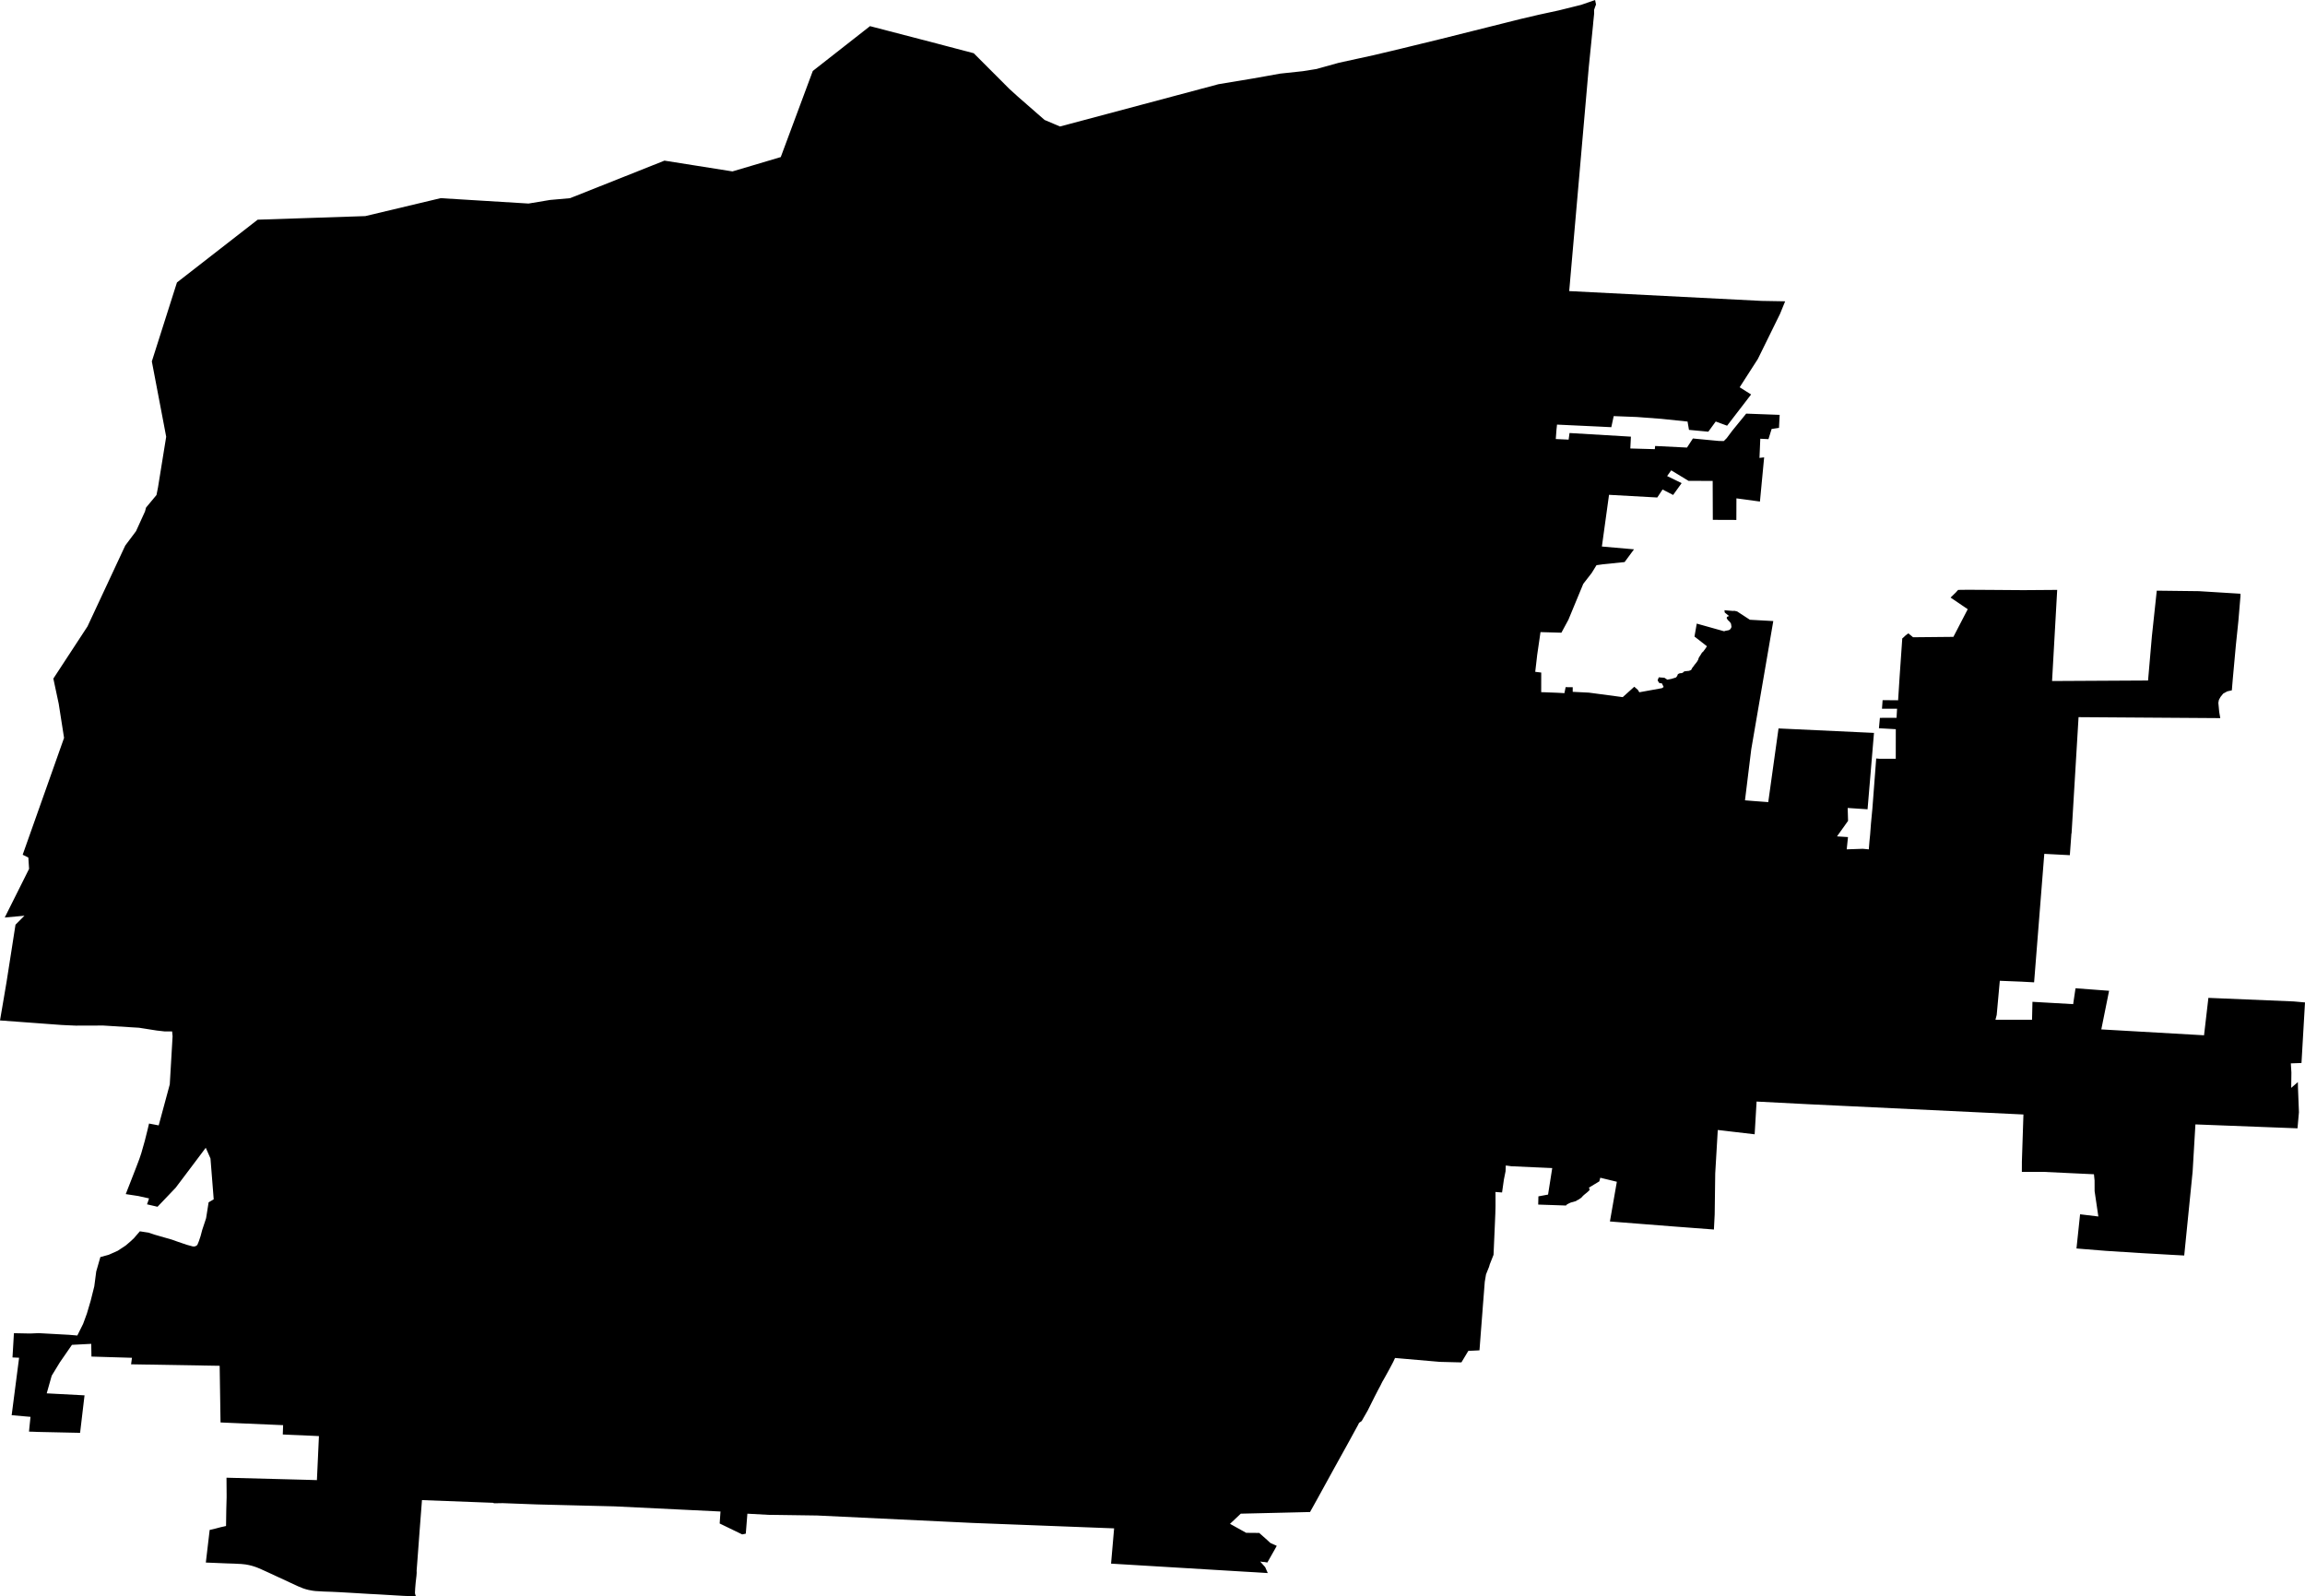 <svg width="1024" height="709.154" class="wof-locality" edtf:cessation="" edtf:inception="" id="wof-%!s(int64=101712653)" mz:is_ceased="-1" mz:is_current="1" mz:is_deprecated="-1" mz:is_superseded="0" mz:is_superseding="1" mz:latitude="39.501884" mz:longitude="-84.371113" mz:max_latitude="39.548803" mz:max_longitude="-84.292515" mz:min_latitude="39.459818" mz:min_longitude="-84.421007" mz:uri="https://data.whosonfirst.org/101/712/653/101712653.geojson" viewBox="0 0 1024.00 709.15" wof:belongsto="102191575,85633793,102084743,404524795,85688485" wof:country="US" wof:id="101712653" wof:lastmodified="1652217764" wof:name="Middletown" wof:parent_id="404524795" wof:path="101/712/653/101712653.geojson" wof:placetype="locality" wof:repo="sfomuseum-data-whosonfirst" wof:superseded_by="" wof:supersedes="1125327867" xmlns="http://www.w3.org/2000/svg" xmlns:edtf="x-urn:namespaces#edtf" xmlns:mz="x-urn:namespaces#mz" xmlns:wof="x-urn:namespaces#wof"><path d="M708.62 0,709.027 1.984,708.963 2.168,708.764 2.702,708.692 2.877,708.596 3.164,708.309 3.993,708.206 4.272,708.166 4.375,708.174 4.606,708.198 5.61,708.206 5.937,708.126 6.798,707.863 9.364,707.775 10.217,707.752 10.591,707.648 11.691,707.608 12.058,707.425 13.899,706.739 20.696,705.815 29.845,704.349 46.605,703.592 55.244,702.388 69.071,698.762 110.543,697.551 124.362,697.471 125.358,697.208 128.323,697.12 129.311,782.544 133.67,793.056 133.854,790.776 139.448,780.934 159.459,772.845 172.043,777.93 175.238,774.057 180.291,771.706 183.343,767.267 189.113,762.214 187.256,758.923 191.775,753.32 191.249,750.332 190.97,749.694 187.272,737.924 186.053,727.165 185.248,716.892 184.849,715.825 189.775,710.429 189.504,691.701 188.627,691.661 189.057,691.526 190.34,691.478 190.763,691.414 191.623,691.223 194.19,691.159 195.042,696.865 195.297,697.264 192.365,724.535 193.982,724.272 199.234,726.918 199.306,735.158 199.537,735.294 198.126,749.455 198.828,752.077 194.787,753.95 194.979,763.537 195.887,765.808 195.935,767.099 194.636,769.498 191.424,775.746 183.75,790.617 184.3,790.322 190.077,787.047 190.564,785.644 195.082,782.01 194.907,781.994 195.401,781.652 203.426,783.724 203.179,781.859 222.808,771.411 221.389,771.379 230.976,760.923 230.936,760.859 213.651,750.125 213.611,742.442 208.949,740.617 211.483,747.072 214.623,743.287 219.883,738.593 217.46,736.25 221.007,714.812 219.819,711.641 242.787,725.914 244.03,721.73 249.696,712.159 250.668,711.76 250.732,709.25 251.075,707.098 254.566,703.368 259.371,696.762 275.326,693.654 281.072,684.361 280.809,684.075 282.857,683.182 288.985,682.887 291.025,682.72 292.516,682.202 296.971,682.026 298.453,684.696 298.78,684.68 307.49,686.322 307.538,691.845 307.753,695.001 307.928,695.535 305.267,698.682 305.291,698.682 307.339,705.871 307.697,720.901 309.698,726.033 305.075,727.611 306.454,728.273 307.538,738.33 305.713,739.087 305.179,738.29 303.577,737.645 303.513,737.246 303.521,736.688 302.764,736.401 302.206,736.919 300.899,739.422 301.091,740.697 301.935,742.522 301.593,744.411 301.011,744.642 300.891,745.144 300.206,745.279 299.72,745.471 299.473,745.893 299.218,746.395 299.082,747.152 299.019,747.686 298.78,747.909 298.501,748.156 298.325,748.69 298.182,750.34 298.022,751.161 297.688,751.376 297.512,751.798 296.676,752.316 296.046,752.866 295.249,753.217 294.859,753.974 293.854,754.404 293.097,754.596 292.46,754.851 291.902,755.305 291.249,756.15 289.862,756.524 289.599,756.779 289.288,757.568 288.228,758.126 287.399,758.277 287.065,752.779 282.777,753.783 277.031,765.96 280.442,766.398 280.267,768.008 279.948,768.367 279.765,768.717 279.462,768.829 279.326,769.1 278.824,769.211 278.466,769.044 277.342,768.901 276.848,768.175 275.963,767.737 275.597,767.235 274.911,767.084 274.537,767.131 274.258,767.323 274.019,767.61 273.843,768.159 273.692,766.589 272.409,766.223 272.106,766.095 271.086,766.685 271.142,769.753 271.397,770.598 271.365,771.738 271.636,777.388 275.326,787.788 275.9,781.54 312.272,778.002 332.849,777.077 340.348,775.212 355.537,778.488 355.808,781.261 356.016,785.549 356.334,790.115 323.604,832.52 325.589,829.667 359.522,820.837 358.932,821.004 364.662,816.087 371.556,820.972 371.867,820.407 377.318,827.563 377.071,830.217 377.326,830.36 375.596,830.512 373.692,830.815 370.711,831.197 365.706,831.596 361.483,831.747 359.905,831.827 359.028,833.508 336.945,834.871 337.064,842.195 337.072,842.211 323.939,834.72 323.516,835.142 318.902,842.545 318.878,842.777 314.846,836.074 314.846,836.353 311.036,843.239 311.092,843.916 300.461,845.088 283.606,845.47 283.303,846.634 282.211,847.431 281.637,847.773 281.351,849.885 283.096,867.8 282.921,874.168 270.64,866.549 265.468,868.876 263.196,869.904 262.057,874.168 262.001,883.771 262.057,898.897 262.168,913.911 262.057,912.772 282.299,911.632 302.541,954.276 302.31,955.981 282.642,958.149 262.399,976.885 262.623,995.334 263.762,995.334 264.814,994.418 275.732,994.211 277.764,993.286 286.65,991.915 301.657,991.501 306.677,989.469 307.131,987.66 308.128,986.464 309.618,985.747 310.925,985.508 312.224,985.883 316.256,986.361 319.022,923.403 318.591,920.303 370.217,920.231 370.273,919.53 379.908,908.181 379.318,903.655 436.395,898.028 436.092,897.016 436.052,888.417 435.709,887.038 450.883,886.481 453.027,902.738 453.027,902.921 445.049,921.004 446.085,922.056 439.032,928.654 439.527,936.967 440.148,933.508 457.306,979.148 459.92,981.085 443.296,1018.987 444.882,1024 445.328,1022.438 472.233,1017.704 472.4,1017.959 476.496,1017.872 483.278,1020.836 480.712,1020.884 483.239,1021.306 494.101,1020.669 501.249,1005.814 500.683,975.315 499.512,974.08 520.479,970.342 557.752,964.572 557.441,958.476 557.091,952.1 556.732,951.072 556.668,937.317 555.8,935.476 555.68,922.478 554.628,924.08 539.439,932.193 540.419,930.535 529.166,930.519 524.424,930.24 521.659,907.958 520.607,904.117 520.607,898.212 520.607,898.227 516.04,898.913 495.105,820.183 491.343,803.886 490.57,780.368 489.359,779.508 503.903,768.446 502.612,765.705 502.285,763.123 501.99,762.788 507.768,761.991 521.316,761.752 539.47,761.409 546.205,747.758 545.169,744.53 544.929,743.399 544.842,716.964 542.77,715.211 542.626,718.287 524.99,710.931 523.205,710.493 524.815,705.863 527.612,706.15 528.21,706.174 528.513,706.03 528.839,705.082 529.708,703.91 530.656,703.273 531.214,702.5 532.075,701.161 532.983,700.627 533.199,700.149 533.565,698.818 533.964,697.854 534.211,696.945 534.625,696.18 535.039,696.005 535.175,695.702 535.549,683.349 535.127,683.381 533.844,683.437 531.477,687.725 530.688,688.88 523.38,689.581 518.909,687.565 518.822,671.395 518.097,668.957 517.754,668.845 520.344,668.112 523.994,667.291 529.748,664.342 529.533,664.35 529.74,664.374 530.353,664.382 530.553,664.382 531.565,664.382 534.577,664.382 535.581,664.374 536.283,664.319 538.379,664.303 539.072,664.111 543.67,663.506 557.449,661.816 561.721,661.76 561.952,661.561 562.629,661.489 562.853,660.166 566.136,659.609 569.443,659.051 576.616,658.772 580.122,658.597 582.505,658.047 589.622,657.863 591.997,657.855 592.18,657.808 592.706,657.792 592.881,657.688 594.284,657.369 598.484,657.258 599.878,655.082 599.99,652.309 600.117,650.364 603.361,649.24 605.234,647.328 605.194,641.598 605.05,639.677 605.003,635.693 604.66,623.723 603.624,619.73 603.273,619.642 603.512,618.909 605.082,617.204 608.302,615.96 610.557,614.964 612.35,614.518 613.131,614.064 613.896,613.155 615.745,612.318 617.283,612.111 617.698,610.685 620.463,607.624 626.584,604.931 631.285,603.767 632.098,603.313 633.015,603.146 633.334,600.237 638.649,599.695 639.661,596.595 645.264,592.801 652.109,585.9 664.661,585.661 665.107,582.473 670.829,581.995 671.706,575.843 671.858,557.37 672.296,551.209 672.439,550.261 673.348,547.384 676.057,546.428 676.958,547.87 677.755,552.174 680.146,553.608 680.943,555.696 680.967,559.41 680.998,561.314 682.688,562.868 684.067,563.171 684.346,564.064 685.174,564.359 685.445,564.933 685.708,566.638 686.473,566.765 686.529,567.196 686.752,566.24 688.466,563.339 693.582,563.028 694.132,561.625 693.901,561.466 693.845,561.394 693.933,559.832 693.694,561.872 695.981,562.072 696.212,563.211 698.826,557.919 698.491,552.931 698.204,493.591 694.634,494.467 684.513,494.946 678.966,431.956 676.552,363.013 673.252,343.209 672.973,341.663 672.973,332.028 672.447,331.318 681.325,329.717 681.652,319.715 676.807,320.082 671.483,273.078 669.196,248.692 668.59,238.3 668.327,223.278 667.761,219.524 667.825,219.038 667.61,187.463 666.414,187.392 667.323,186.411 680.066,185.886 687.159,185.463 692.849,185.089 697.686,185.112 698.762,185.009 700.077,184.666 703.066,184.451 705.568,184.347 707.52,184.411 708.086,184.682 708.907,184.802 709.154,179.478 708.963,177.876 708.875,168.026 708.293,163.874 708.078,157.1 707.672,156.566 707.64,150.167 707.281,147.473 707.154,144.038 707.042,140.133 706.819,138.858 706.66,138.444 706.58,136.977 706.301,135.758 705.974,134.563 705.584,132.371 704.683,118.799 698.388,116.066 697.152,114.273 696.387,113.014 695.941,111.715 695.543,110.447 695.248,109.101 695.001,107.196 694.793,105.498 694.714,104.032 694.634,100.916 694.538,93.752 694.244,91.441 694.156,93.146 679.675,95.895 679.022,96.095 678.966,98.055 678.448,98.804 678.281,99.314 678.169,100.414 677.922,100.43 677.237,100.526 670.694,100.677 665.163,100.677 664.087,100.621 656.469,135.758 657.385,140.787 657.537,141.241 647.766,141.687 637.98,134.483 637.637,130.419 637.478,125.629 637.263,125.725 634.577,125.773 633.118,97.975 631.923,97.888 626.305,97.585 606.748,58.232 606.086,58.623 603.193,40.628 602.652,40.532 596.993,31.965 597.44,26.586 605.218,22.968 611.155,20.752 618.989,37.552 619.873,35.583 636.529,17.007 636.131,14.17 636.019,13.596 636.011,12.894 635.987,13.038 634.362,13.381 631.07,13.548 629.429,5.18 628.695,8.487 603.17,5.547 603.042,5.762 599.488,6.184 592.26,9.659 592.331,13.221 592.403,14.002 592.379,16.345 592.275,17.118 592.236,19.82 592.387,27.901 592.833,30.594 592.977,31.925 593.088,34.348 593.296,36.93 588.107,37.472 586.633,38.612 583.517,40.285 577.851,41.887 571.451,42.748 564.853,44.589 558.445,48.239 557.449,48.685 557.258,52.263 555.672,55.817 553.329,58.073 551.401,59.515 550.038,59.571 549.974,62.137 547.001,64.066 547.304,66.026 547.599,68.066 548.285,68.839 548.54,74.251 550.094,76.315 550.683,78.435 551.44,79.247 551.727,83.073 553.018,84.834 553.504,85.631 553.72,86.244 553.744,86.651 553.672,87.018 553.536,87.488 553.218,87.711 552.955,87.95 552.373,88.348 551.393,89.082 549.217,89.416 547.982,89.807 546.483,90.157 545.424,91.217 542.228,91.56 541.16,91.871 539.239,92.676 534.123,93.258 533.788,94.939 532.8,94.604 528.528,93.592 515.714,93.505 514.646,92.214 511.697,91.401 509.896,89.679 512.191,87.567 515.004,80.937 523.803,78.02 527.668,69.979 536.099,65.317 535.016,65.954 533.206,66.202 532.378,65.253 532.17,62.392 531.541,61.436 531.326,60.328 531.158,56.989 530.648,55.873 530.473,55.969 530.194,56.009 530.114,56.423 529.039,56.559 528.68,57.491 526.313,60.097 519.619,60.264 519.188,61.069 517.084,61.173 516.806,61.396 516.232,61.986 514.638,62.743 512.398,64.313 506.86,65.548 501.935,66.21 499.129,70.497 499.95,71.485 496.308,74.442 485.366,75.422 481.716,75.741 476.361,76.673 460.343,76.466 458.215,73.159 458.207,72.457 458.127,70.346 457.888,70.234 457.872,69.636 457.808,68.066 457.561,63.356 456.82,61.779 456.573,58.591 456.382,49.012 455.784,45.816 455.585,42.134 455.601,33.671 455.625,31.065 455.513,27.375 455.338,25.39 455.194,19.437 454.756,17.445 454.605,10.512 454.095,0 453.322,1.737 443.153,2.901 436.291,5.029 422.711,6.224 415.029,6.886 410.789,10.87 406.804,2.104 407.601,8.711 394.404,12.918 385.98,12.592 380.968,11.03 380.187,10.073 379.708,21.214 348.261,28.459 327.804,26.084 312.63,23.701 301.457,38.867 278.29,48.988 256.614,55.642 242.356,60.432 235.965,64.185 227.717,64.424 227.183,64.528 226.792,64.879 225.493,69.517 219.907,70.17 216.655,73.828 194.022,72.728 188.213,67.453 160.551,78.61 125.486,92.692 114.536,114.472 97.593,138.739 96.788,162.288 95.999,195.76 88.03,210.583 88.938,234.809 90.42,236.722 90.102,242.46 89.145,244.373 88.827,253.235 88.038,255.012 87.336,285.144 75.358,295.185 71.358,325.389 76.147,333.685 73.693,346.851 69.78,361.084 31.527,386.506 11.611,416.384 19.382,419.237 20.139,432.577 23.645,448.444 39.528,451.536 42.325,452.158 42.891,460.924 50.55,464.056 53.283,470.902 56.192,488.108 51.61,541.295 37.408,556.684 34.85,561.681 33.965,568.67 32.706,578.712 31.63,583.27 30.905,584.824 30.658,586.45 30.204,594.786 27.885,603.289 26.028,610.294 24.498,622.392 21.621,639.861 17.365,675.771 8.376,683.78 6.503,692.474 4.622,702.436 2.152,708.62 0 Z"/></svg>